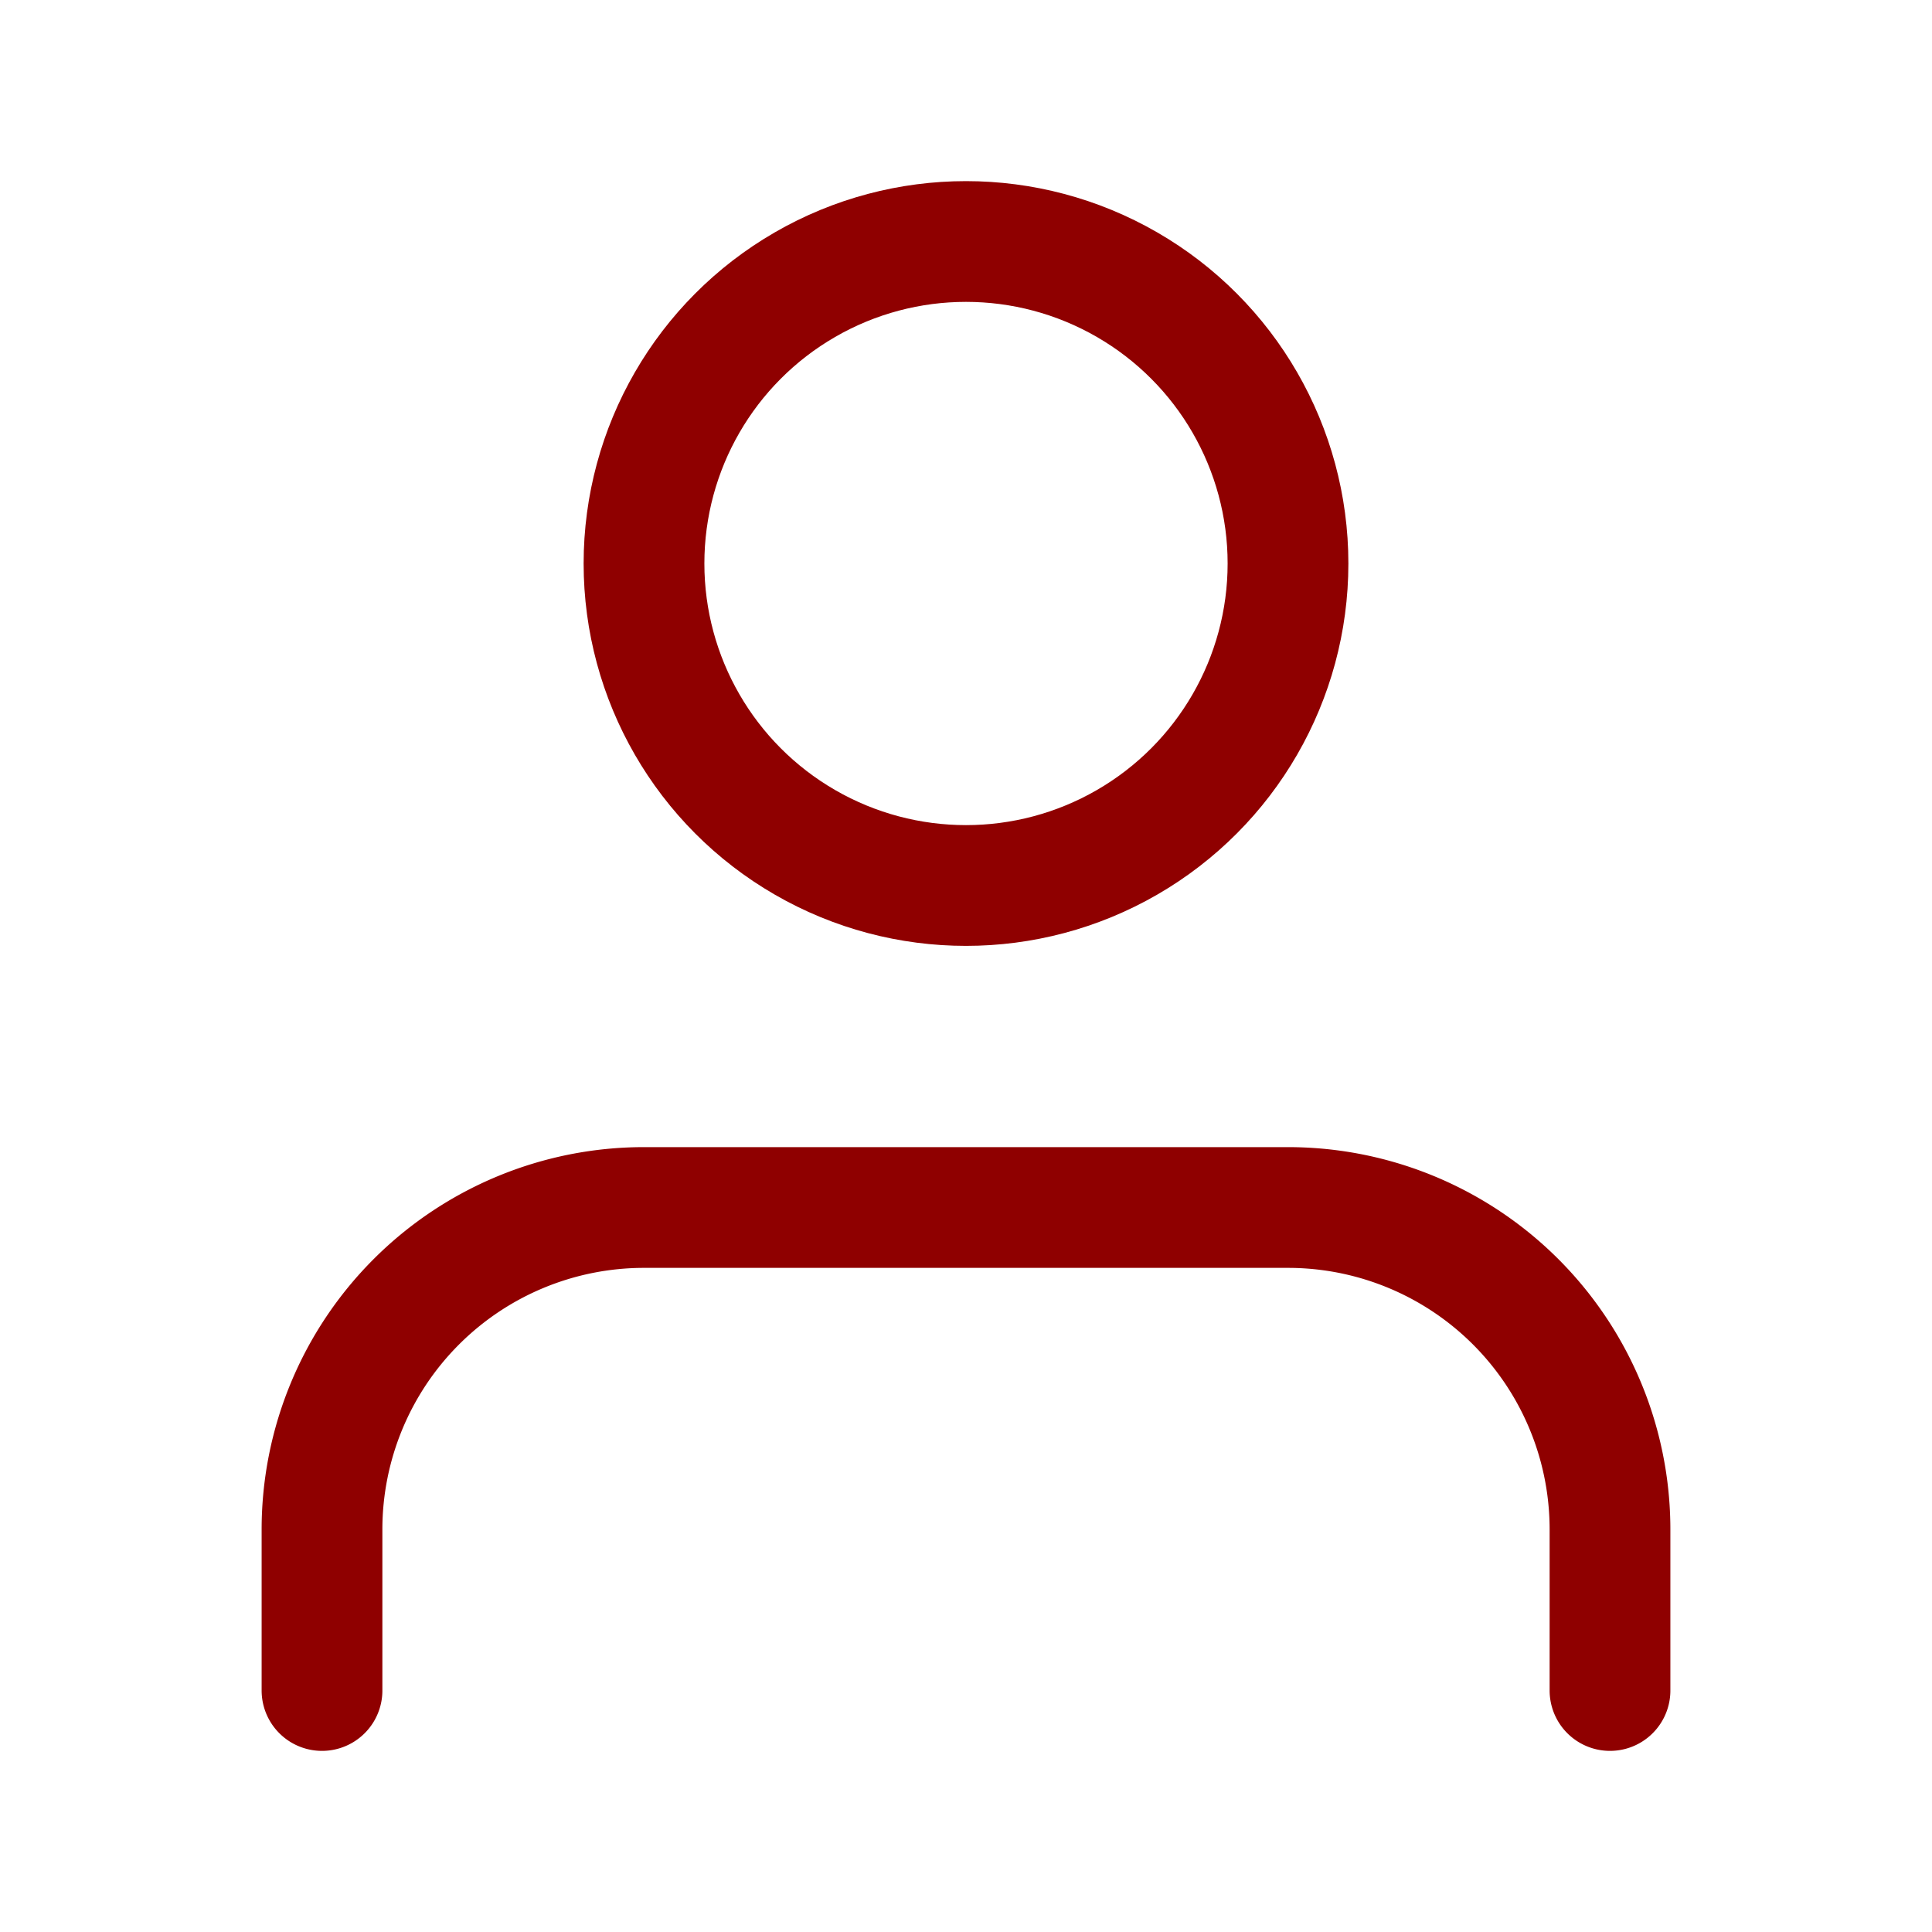 <svg xmlns="http://www.w3.org/2000/svg" width="24" height="24" viewBox="0 0 24 24" fill="none" stroke="#8f0000" stroke-width="1.5" stroke-linecap="round" stroke-linejoin="round" class="feather feather-user"><path d="M20 21v-2a4 4 0 0 0-4-4H8a4 4 0 0 0-4 4v2"></path><circle cx="12" cy="7" r="4"></circle></svg>